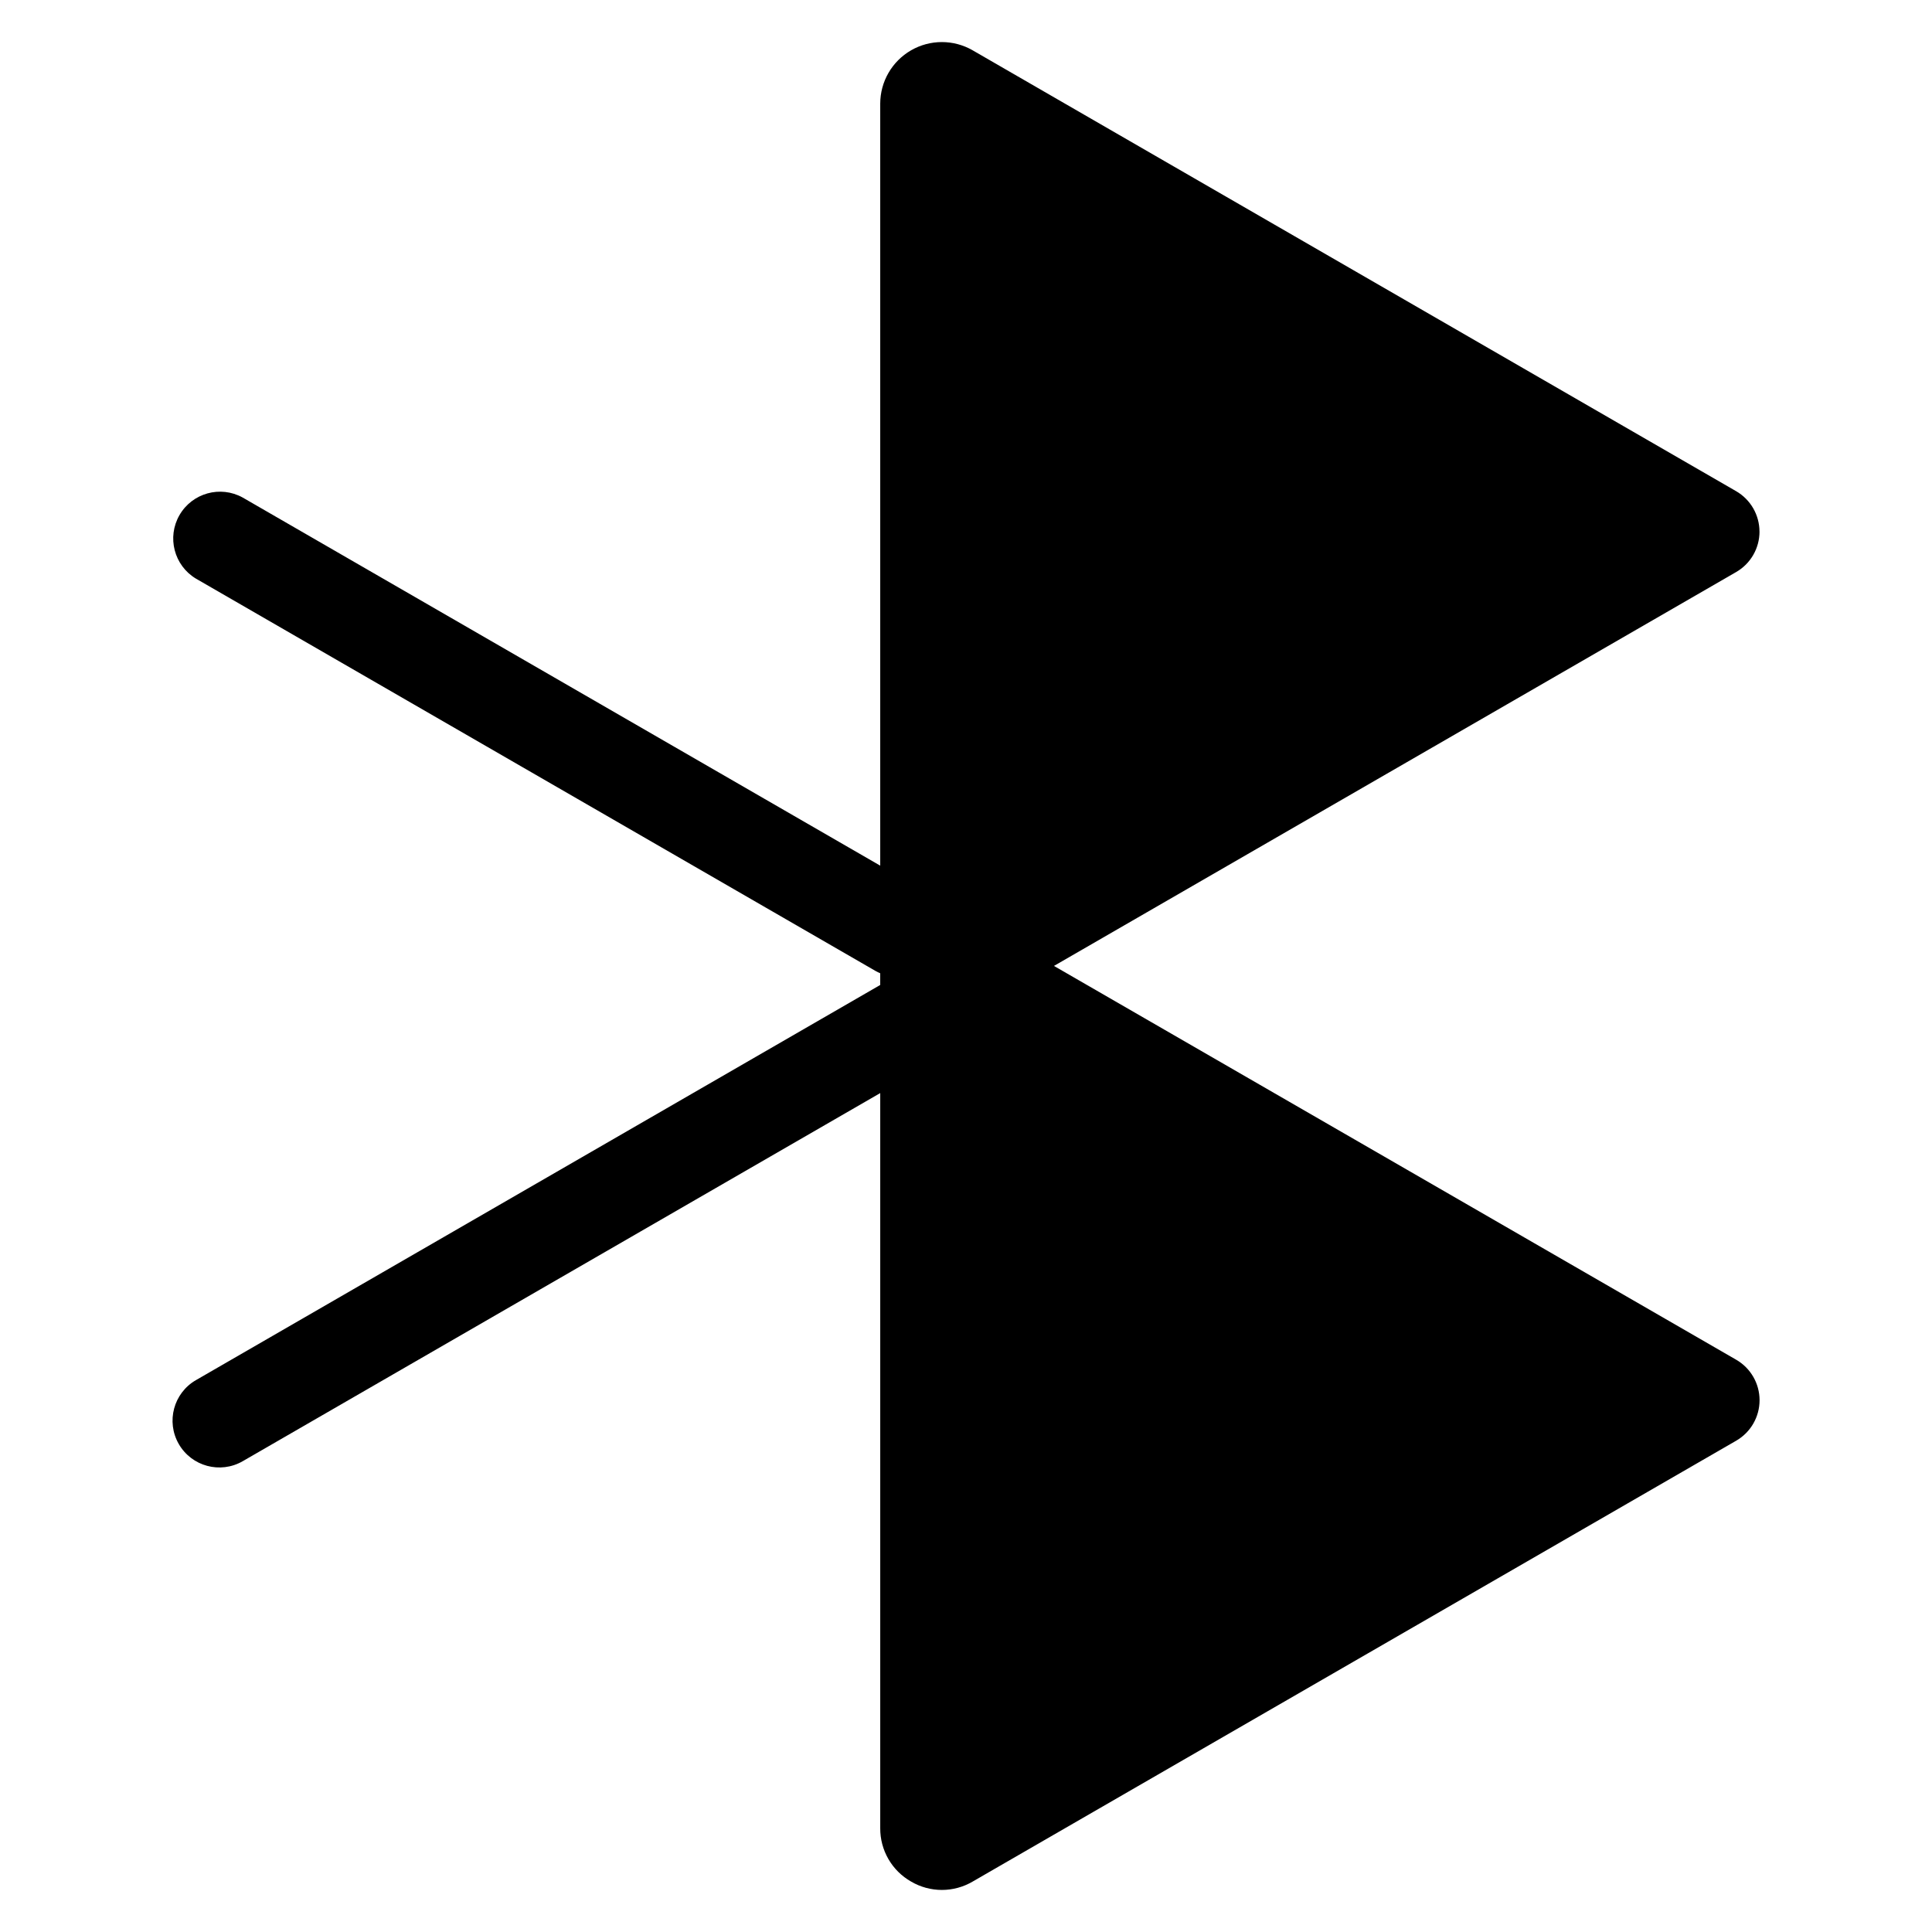 <?xml version="1.0" encoding="UTF-8"?>
<!-- Uploaded to: ICON Repo, www.iconrepo.com, Generator: ICON Repo Mixer Tools -->
<svg fill="#000000" width="800px" height="800px" version="1.1" viewBox="144 144 512 512" xmlns="http://www.w3.org/2000/svg">
 <path d="m610.28 284.9c0-4.434-2.363-8.523-6.199-10.738l-202.32-116.83c-5.055-2.914-11.277-2.91-16.328 0.008-5.051 2.918-8.16 8.305-8.164 14.137v201.93l-168.95-97.551c-5.918-3.277-13.371-1.207-16.754 4.652-3.379 5.859-1.441 13.348 4.356 16.832l180.08 103.96c0.418 0.234 0.852 0.449 1.266 0.633v3.098l-181.34 104.72c-5.93 3.422-7.965 11.004-4.543 16.938 3.422 5.934 11.004 7.969 16.938 4.547l168.95-97.555v194.8c-0.02 2.875 0.727 5.699 2.164 8.191 1.438 2.488 3.512 4.547 6.012 5.965 2.473 1.453 5.289 2.219 8.156 2.219 2.871 0 5.688-0.766 8.16-2.219l202.34-116.83c3.836-2.211 6.199-6.305 6.199-10.73 0-4.43-2.363-8.523-6.199-10.734l-180.79-104.36 180.78-104.38c3.836-2.211 6.195-6.301 6.195-10.723z" fill-rule="evenodd"/>
</svg>